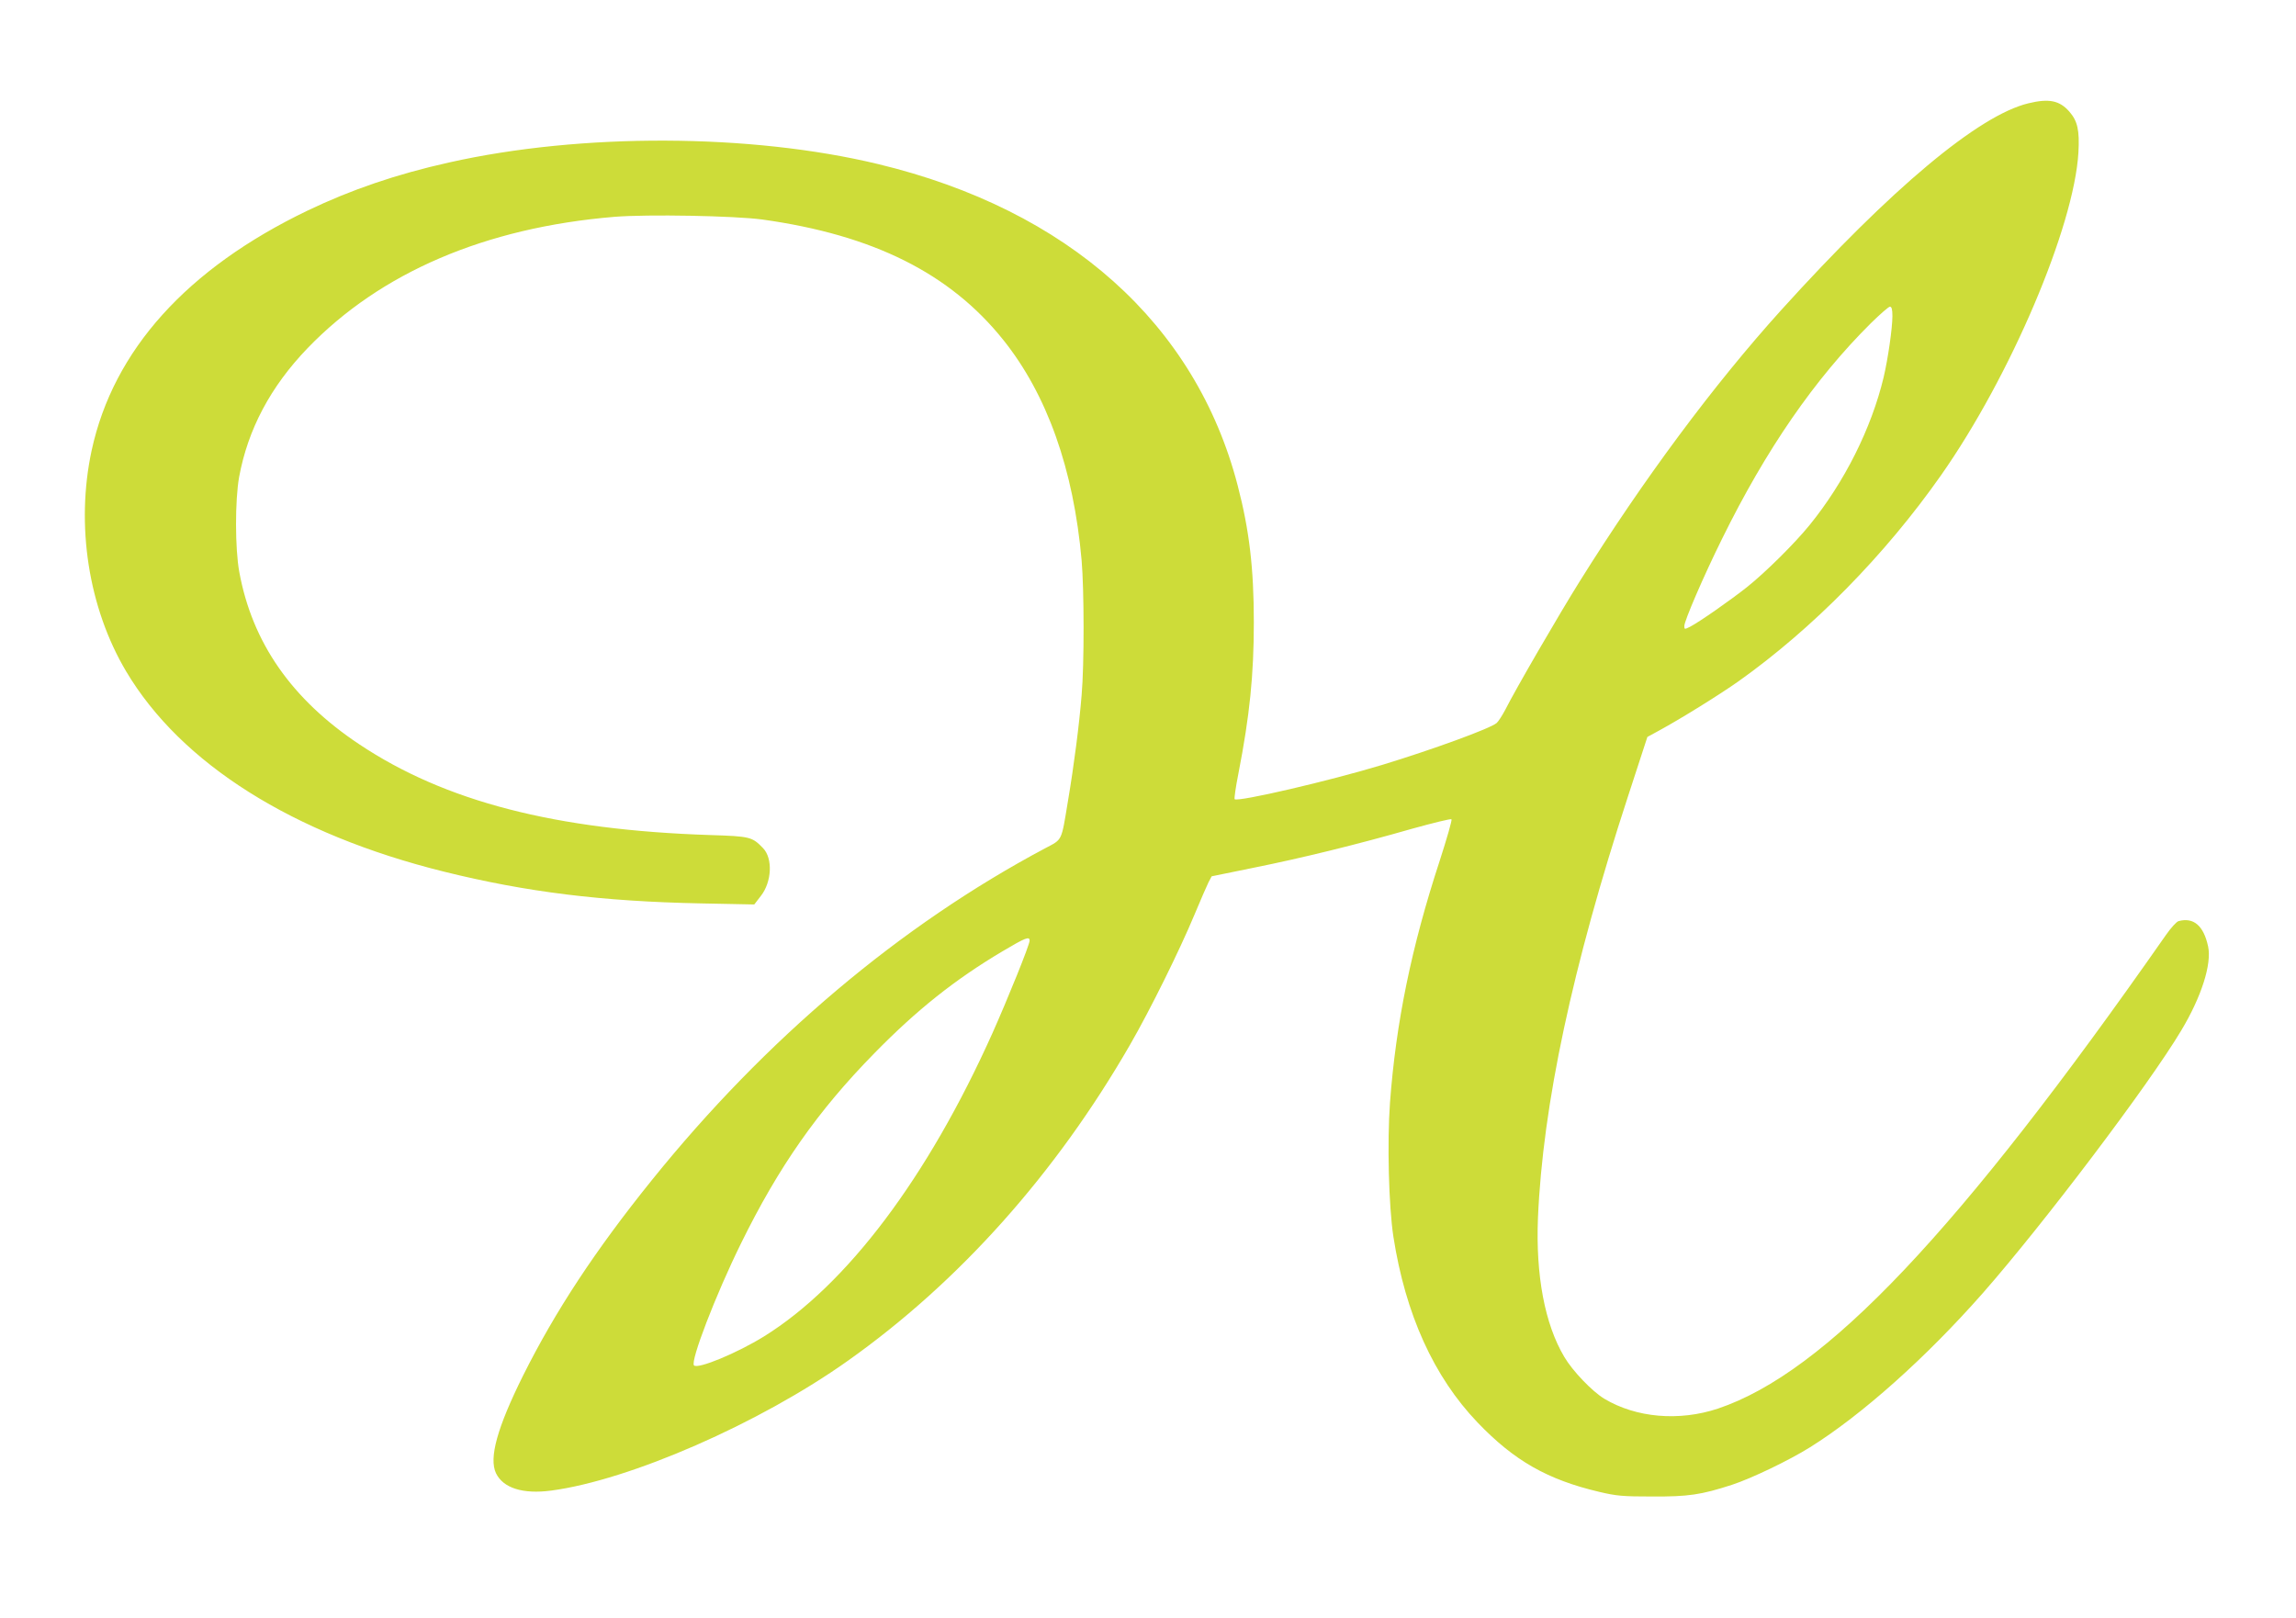 <?xml version="1.0" standalone="no"?>
<!DOCTYPE svg PUBLIC "-//W3C//DTD SVG 20010904//EN"
 "http://www.w3.org/TR/2001/REC-SVG-20010904/DTD/svg10.dtd">
<svg version="1.0" xmlns="http://www.w3.org/2000/svg"
 width="1280pt" height="902pt" viewBox="0 0 1280 902"
 preserveAspectRatio="xMidYMid meet">
<g transform="translate(0,902) scale(0.1,-0.1)"
fill="#cddc39" stroke="none">
<path d="M11308 8444 c-277 -67 -764 -474 -1379 -1154 -374 -414 -768 -944
-1122 -1511 -117 -187 -360 -606 -415 -716 -17 -32 -38 -65 -48 -74 -35 -31
-363 -150 -639 -234 -293 -89 -805 -208 -822 -191 -3 3 6 68 21 143 63 323 86
550 86 844 0 299 -25 513 -90 762 -234 901 -945 1537 -2004 1792 -709 171
-1655 175 -2393 9 -292 -65 -546 -152 -788 -268 -674 -324 -1083 -779 -1204
-1337 -90 -417 -18 -878 192 -1232 306 -515 929 -908 1772 -1117 459 -114 882
-166 1430 -177 l300 -6 37 48 c61 78 67 209 12 266 -61 63 -71 66 -294 73
-863 28 -1479 187 -1957 506 -377 251 -597 567 -669 961 -24 130 -24 400 -1
529 49 266 175 504 382 719 407 422 990 672 1710 732 185 15 670 6 825 -15
618 -86 1046 -300 1343 -671 244 -305 392 -720 437 -1230 14 -163 15 -579 0
-750 -13 -163 -43 -395 -76 -590 -38 -230 -30 -213 -126 -264 -809 -430 -1560
-1064 -2194 -1851 -316 -392 -538 -730 -718 -1090 -144 -290 -191 -459 -151
-544 40 -83 150 -118 308 -97 438 58 1163 375 1654 724 621 440 1160 1045
1573 1762 112 194 277 528 359 725 33 80 69 161 78 180 l18 34 235 48 c264 53
575 129 885 218 116 32 213 56 217 52 4 -4 -26 -108 -66 -232 -158 -482 -244
-904 -277 -1349 -16 -221 -7 -576 19 -746 67 -432 225 -781 469 -1036 205
-214 390 -319 678 -387 97 -23 132 -26 295 -26 202 -1 272 9 445 65 110 36
320 137 435 209 290 181 648 501 964 860 339 386 928 1165 1106 1464 113 188
171 371 150 469 -25 116 -81 164 -165 141 -11 -3 -42 -37 -70 -77 -1156 -1655
-1899 -2440 -2498 -2641 -217 -72 -456 -51 -633 55 -68 41 -177 155 -223 233
-109 183 -160 455 -147 776 27 628 191 1399 503 2353 l107 328 66 36 c123 67
340 202 443 275 411 292 815 702 1128 1148 387 551 742 1386 766 1800 7 124
-5 175 -50 227 -55 63 -114 75 -229 47z m-758 -1186 c0 -69 -25 -240 -49 -342
-68 -284 -218 -584 -413 -824 -83 -102 -243 -261 -348 -345 -92 -73 -265 -194
-317 -221 -32 -16 -33 -16 -33 4 0 28 106 275 210 485 245 498 515 890 830
1203 51 50 99 92 106 92 10 0 14 -15 14 -52z m-4810 -3483 c0 -23 -121 -322
-207 -515 -362 -807 -812 -1404 -1273 -1691 -150 -93 -369 -184 -391 -162 -22
22 122 396 261 678 211 430 429 741 745 1063 236 241 448 410 714 568 128 76
151 85 151 59z"/>
</g>
</svg>
